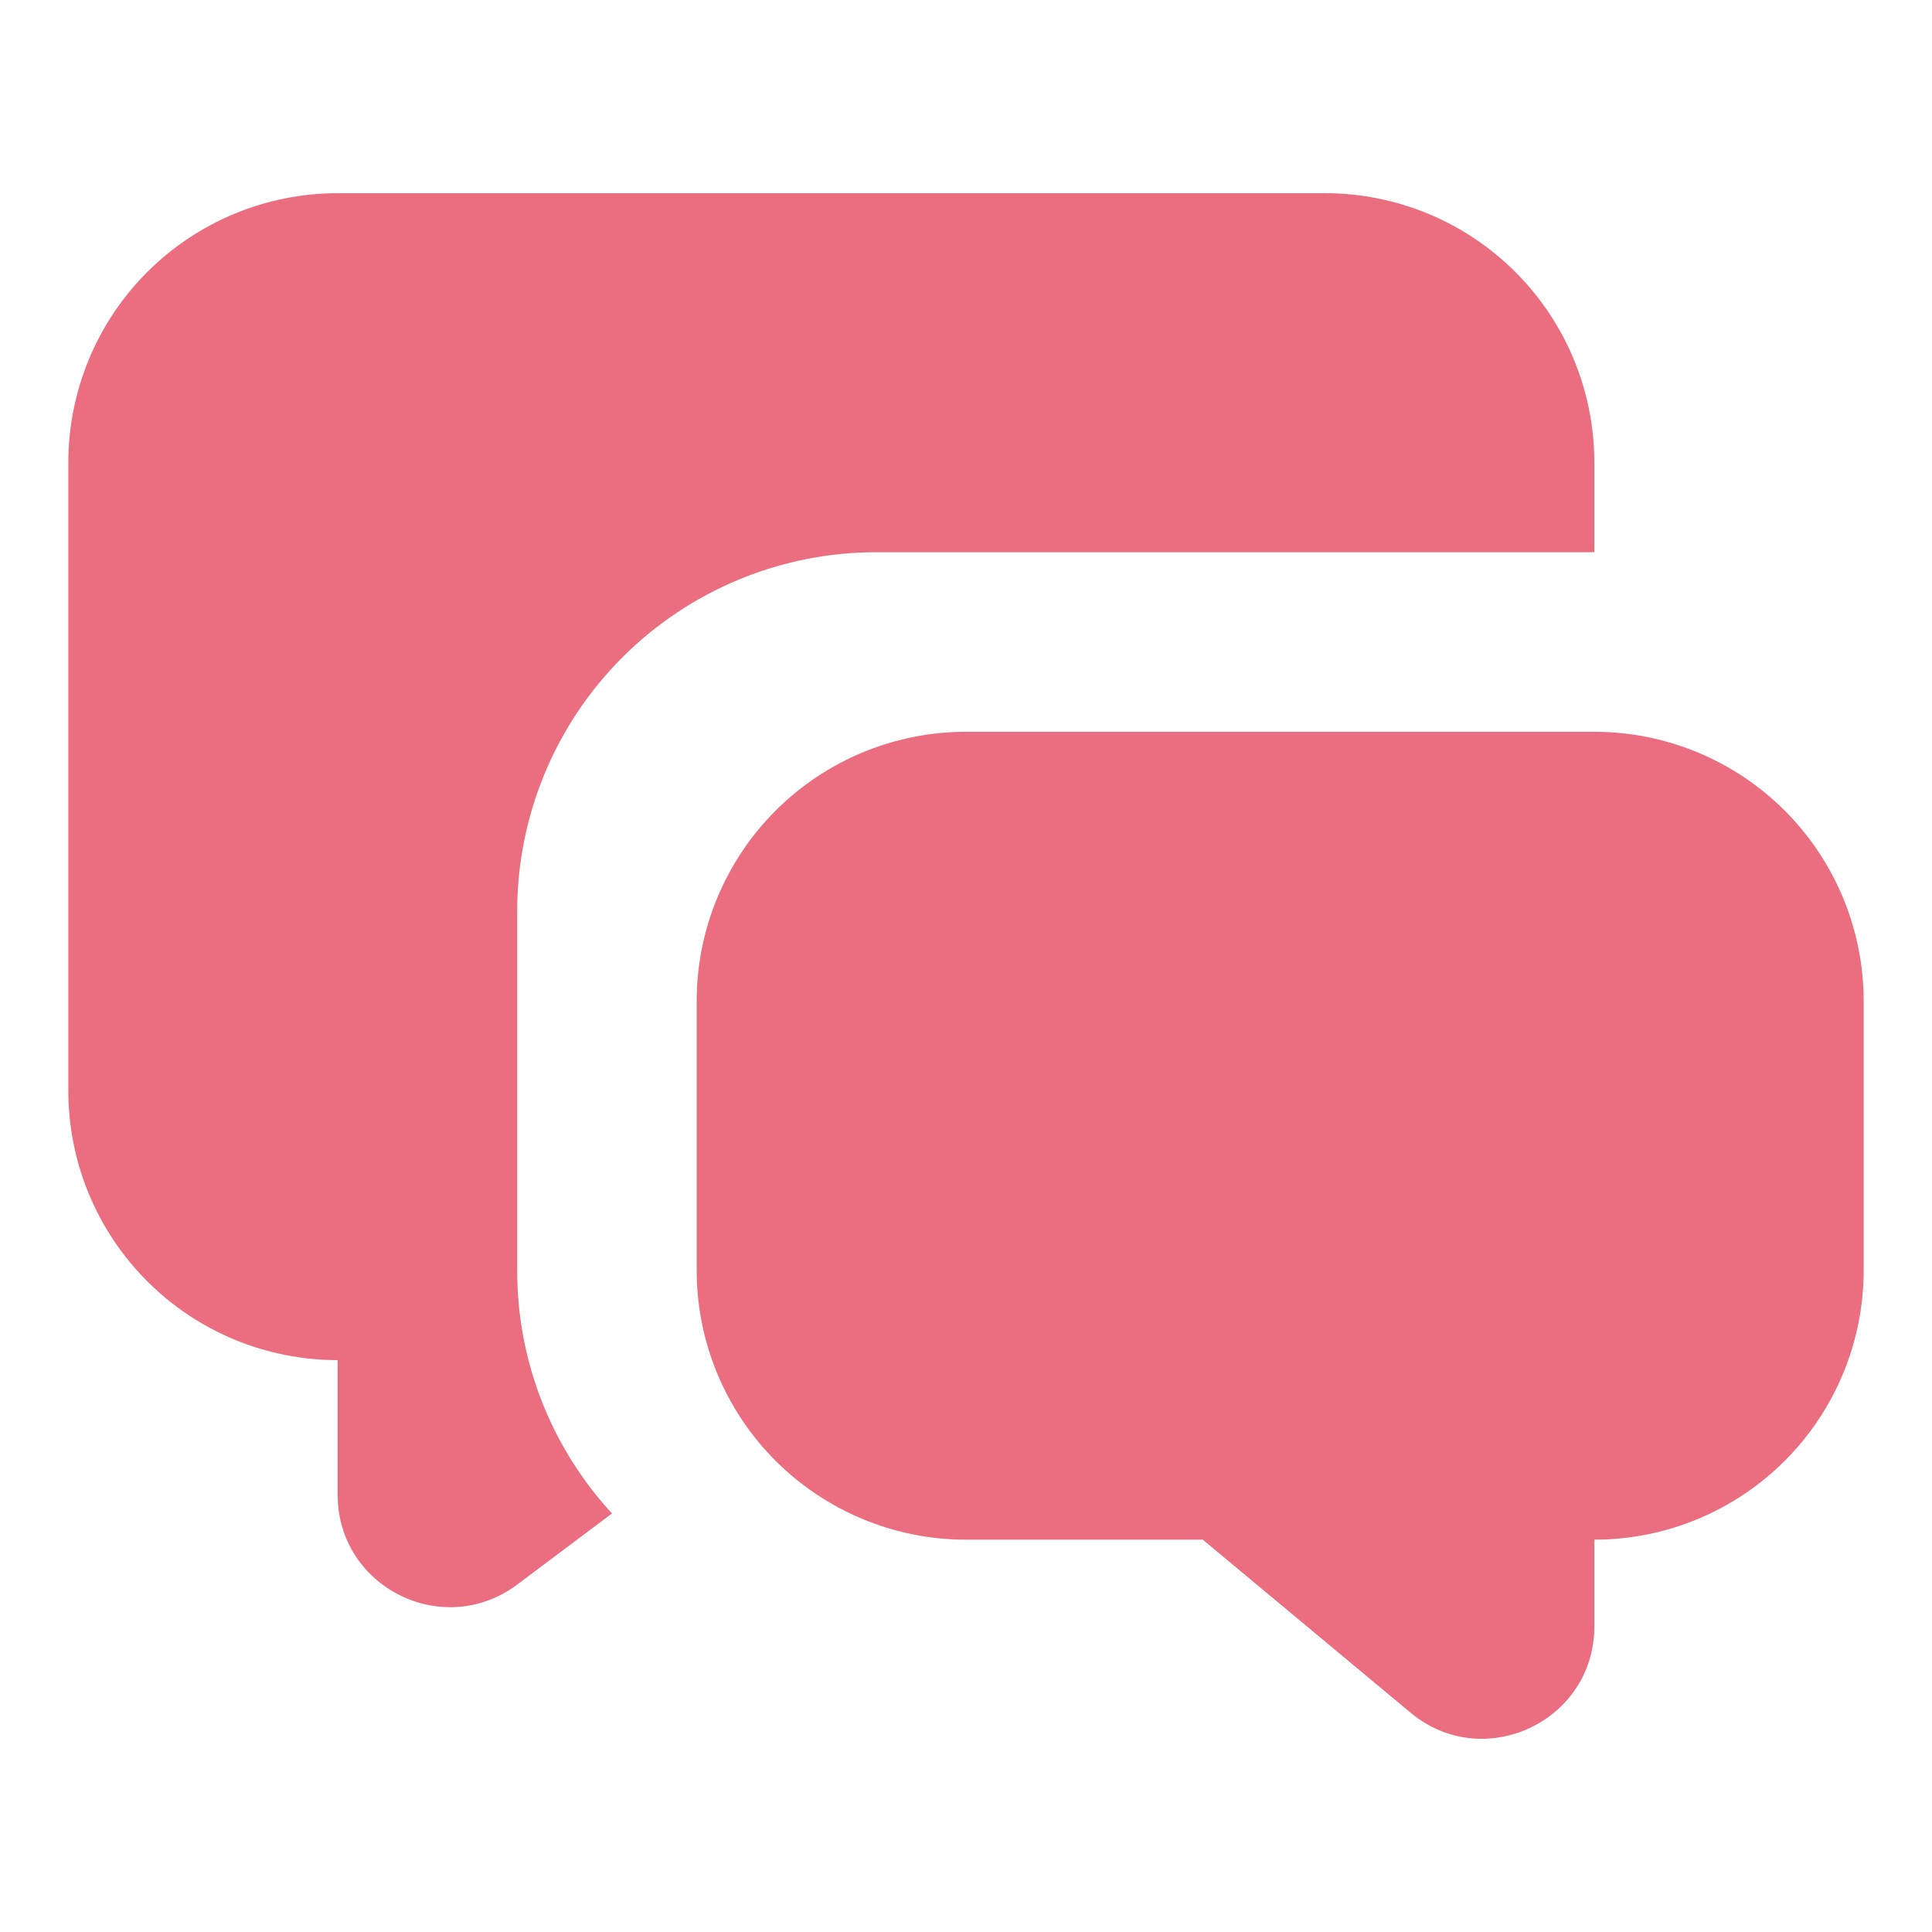 <svg width="30" height="30" viewBox="0 0 30 30" fill="none" xmlns="http://www.w3.org/2000/svg">
<path d="M24.757 11.363C25.866 11.363 26.93 11.804 27.714 12.588C28.498 13.372 28.939 14.436 28.939 15.545V19.726C28.939 20.835 28.498 21.899 27.714 22.683C26.93 23.467 25.866 23.908 24.757 23.908V25.254C24.757 26.732 23.034 27.539 21.9 26.592L18.677 23.908H15C13.891 23.908 12.827 23.467 12.043 22.683C11.259 21.899 10.818 20.835 10.818 19.726V15.545C10.818 14.436 11.259 13.372 12.043 12.588C12.827 11.804 13.891 11.363 15 11.363H24.757ZM20.575 3C21.684 3 22.748 3.441 23.532 4.225C24.316 5.009 24.757 6.073 24.757 7.182V8.575H13.606C12.127 8.575 10.709 9.163 9.664 10.208C8.618 11.254 8.031 12.672 8.031 14.151V19.726C8.031 21.181 8.588 22.508 9.503 23.501L8.031 24.605C6.882 25.466 5.243 24.647 5.243 23.211V21.12C4.134 21.12 3.07 20.68 2.286 19.895C1.502 19.111 1.061 18.048 1.061 16.939V7.182C1.061 6.073 1.502 5.009 2.286 4.225C3.07 3.441 4.134 3 5.243 3H20.575Z" fill="#EB6E80"/>
</svg>
